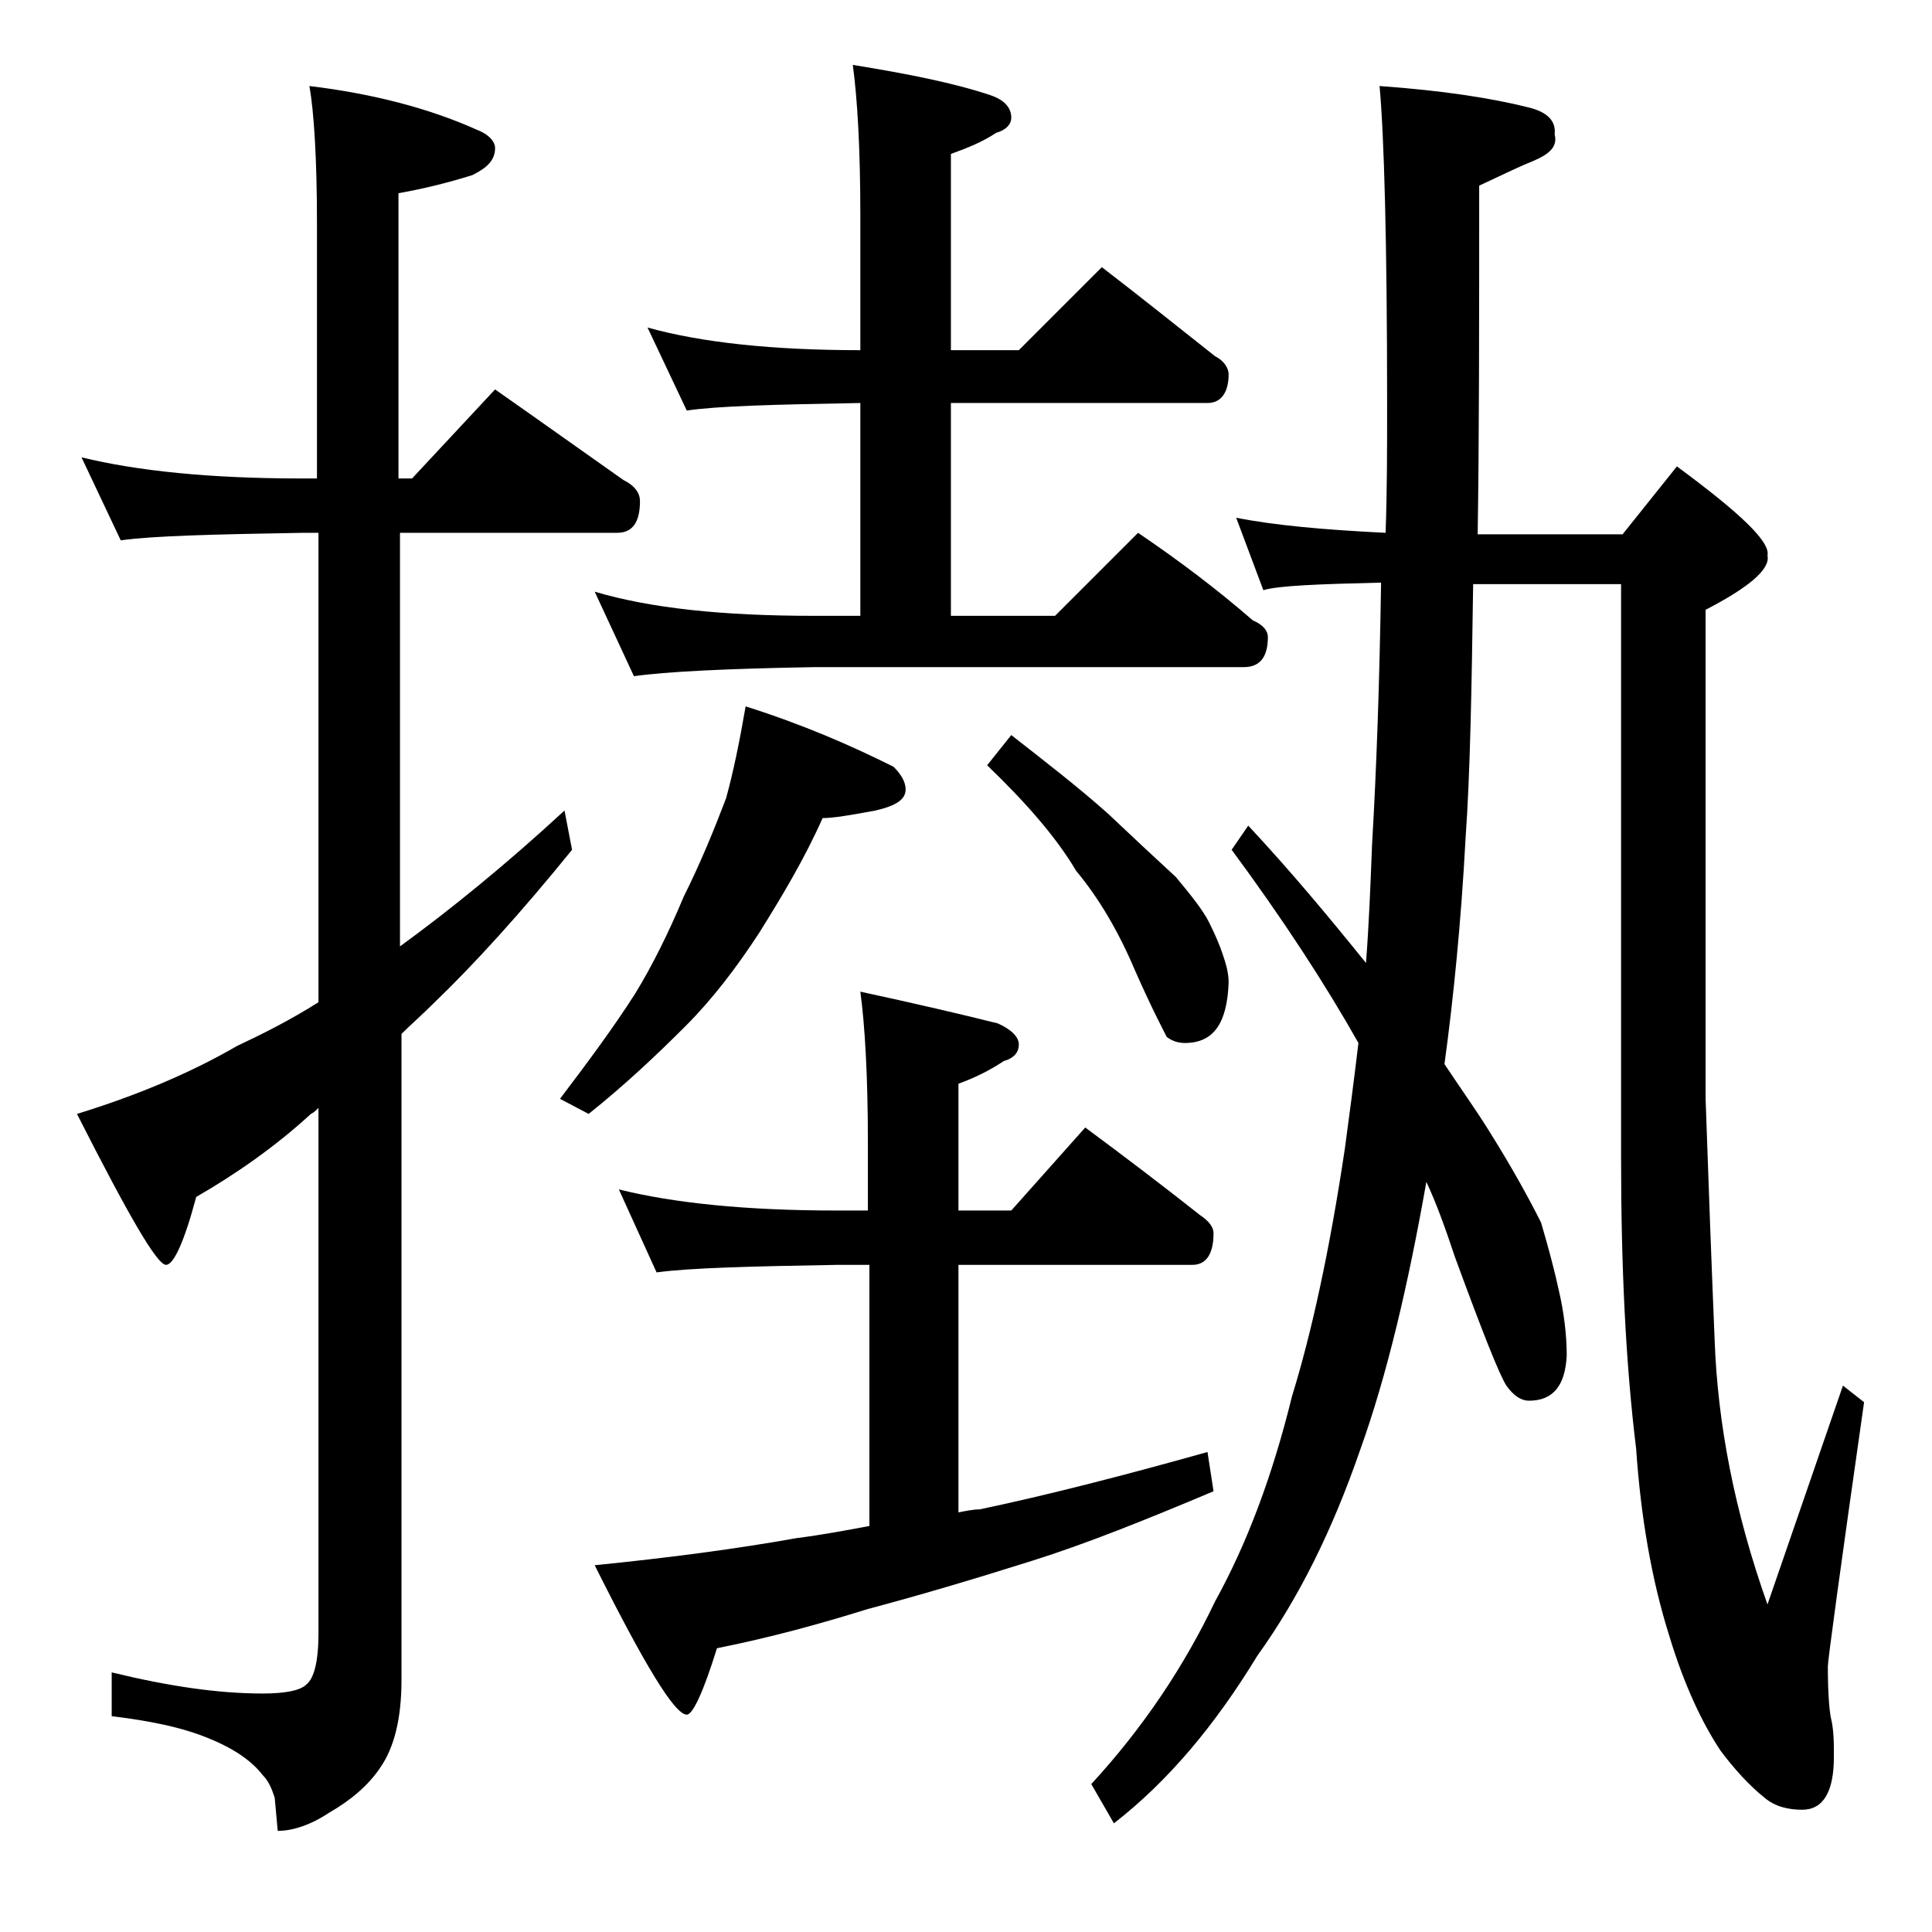 <?xml version="1.0" encoding="utf-8"?>
<!-- Generator: Adobe Illustrator 18.0.0, SVG Export Plug-In . SVG Version: 6.00 Build 0)  -->
<!DOCTYPE svg PUBLIC "-//W3C//DTD SVG 1.1//EN" "http://www.w3.org/Graphics/SVG/1.1/DTD/svg11.dtd">
<svg version="1.1" id="Layer_1" xmlns="http://www.w3.org/2000/svg" xmlns:xlink="http://www.w3.org/1999/xlink" x="0px" y="0px"
	 viewBox="0 0 128 128" enable-background="new 0 0 128 128" xml:space="preserve">
<path d="M5.4,30.3c3.7,0.9,8.5,1.4,14.6,1.4h1V14.8c0-4.3-0.2-7.4-0.5-9.1c4.2,0.5,8,1.5,11.1,2.9c0.8,0.3,1.2,0.8,1.2,1.2
	c0,0.8-0.5,1.3-1.5,1.8c-1.6,0.5-3.2,0.9-4.9,1.2v18.9h0.9l5.5-5.9c3,2.1,5.8,4.1,8.5,6c0.8,0.4,1.1,0.9,1.1,1.4
	c0,1.4-0.5,2.1-1.5,2.1H26.5v27.4c3.3-2.4,7-5.4,10.9-9l0.5,2.6c-3.4,4.2-6.5,7.6-9.1,10.1c-0.8,0.8-1.6,1.5-2.2,2.1v42.8
	c0,2.6-0.5,4.5-1.4,5.8c-0.8,1.2-2,2.2-3.4,3c-1.2,0.8-2.4,1.2-3.4,1.2l-0.2-2.2c-0.2-0.6-0.4-1.1-0.8-1.5c-0.7-0.9-1.8-1.7-3.5-2.4
	c-1.9-0.8-4.1-1.2-6.5-1.5v-2.9c3.7,0.9,7,1.4,10,1.4c1.5,0,2.5-0.2,2.9-0.6c0.5-0.4,0.8-1.5,0.8-3.4V73.4c-0.2,0.2-0.3,0.3-0.5,0.4
	c-2.4,2.2-5,4-7.6,5.5c-0.8,3-1.5,4.5-2,4.5c-0.6,0-2.5-3.3-5.9-10c3.9-1.2,7.5-2.7,10.6-4.5c1.7-0.8,3.5-1.7,5.4-2.9V35.3h-1
	c-5.9,0.1-10,0.2-12.1,0.5L5.4,30.3z M49.4,46.8c3.8,1.2,7,2.6,9.8,4c0.5,0.5,0.8,1,0.8,1.5c0,0.7-0.7,1.1-2,1.4
	c-1.6,0.3-2.8,0.5-3.5,0.5c-1.2,2.7-2.7,5.2-4.2,7.6c-1.5,2.3-3.1,4.4-4.9,6.2c-1.8,1.8-3.9,3.8-6.4,5.8l-1.9-1c1.9-2.5,3.6-4.8,5-7
	c1.1-1.8,2.2-4,3.2-6.4c1.1-2.2,2-4.4,2.8-6.5C48.6,51.1,49,49.1,49.4,46.8z M42.9,21.7c3.6,1,8.3,1.5,14.1,1.5v-8.9
	c0-4.5-0.2-7.8-0.5-10c3.7,0.6,6.7,1.2,9.1,2C66.5,6.6,67,7.1,67,7.8c0,0.4-0.3,0.8-1,1c-0.9,0.6-1.9,1-3,1.4v13h4.5l5.5-5.5
	c2.6,2,5.1,4,7.5,5.9c0.6,0.3,0.9,0.8,0.9,1.2c0,1.2-0.5,1.9-1.4,1.9H63v14.1h6.9l5.5-5.5c2.8,1.9,5.3,3.8,7.6,5.8
	c0.7,0.3,1,0.7,1,1.1c0,1.3-0.5,2-1.6,2H53.9c-5.8,0.1-9.8,0.3-11.9,0.6l-2.6-5.6c3.7,1.1,8.5,1.6,14.5,1.6H57V26.7
	c-5.7,0.1-9.5,0.2-11.5,0.5L42.9,21.7z M41,78.8c3.6,0.9,8.4,1.4,14.4,1.4h2.1v-4.5c0-4.4-0.2-7.8-0.5-10c3.7,0.8,6.7,1.5,9.1,2.1
	c0.9,0.4,1.4,0.9,1.4,1.4s-0.3,0.9-1,1.1c-0.9,0.6-1.9,1.1-3,1.5v8.4H67l4.9-5.5c2.7,2,5.2,3.9,7.6,5.8c0.6,0.4,0.9,0.8,0.9,1.2
	c0,1.4-0.5,2.1-1.4,2.1H63.5v16.4c0.5-0.1,1-0.2,1.4-0.2c4.3-0.9,9.4-2.2,15.1-3.8l0.4,2.6c-4.5,1.9-8.5,3.5-12,4.6
	c-3.8,1.2-7.5,2.3-10.9,3.2c-3.2,1-6.5,1.9-10,2.6c-0.9,2.9-1.6,4.4-2,4.4c-0.8,0-2.8-3.3-6.1-9.9c5-0.5,9.5-1.1,13.4-1.8
	c1.6-0.2,3.2-0.5,4.8-0.8V83.8h-2.1c-5.8,0.1-9.8,0.2-12,0.5L41,78.8z M67,48.7c2.3,1.8,4.5,3.5,6.4,5.2c1.8,1.7,3.3,3.1,4.5,4.2
	c1,1.2,1.8,2.2,2.2,3c0.4,0.8,0.7,1.5,0.9,2.1c0.2,0.6,0.4,1.2,0.4,1.9c-0.1,2.7-1,4-2.9,4c-0.4,0-0.8-0.1-1.2-0.4
	c-0.2-0.4-1-1.9-2.1-4.4c-1.1-2.6-2.4-4.8-3.9-6.6c-1.3-2.2-3.3-4.5-5.9-7L67,48.7z M81.9,34.3c2.5,0.5,5.8,0.8,9.9,1
	c0.1-2.8,0.1-5.6,0.1-8.5c0-10.8-0.2-17.8-0.5-21.1c4.2,0.3,7.4,0.8,9.8,1.4c1.3,0.3,1.9,0.9,1.8,1.8c0.2,0.8-0.3,1.3-1.5,1.8
	c-1,0.4-2.2,1-3.5,1.6c0,9.1,0,16.8-0.1,23.1h9.6l3.6-4.5c4.2,3.1,6.2,5,6,5.9c0.2,0.9-1.2,2.1-4.1,3.6v32.4
	c0.2,5.8,0.4,11.2,0.6,16c0.2,5.5,1.3,11.3,3.5,17.5l5-14.5l1.4,1.1c-1.6,11.2-2.4,17.1-2.4,17.5c0,1.8,0.1,2.9,0.2,3.4
	c0.2,0.8,0.2,1.7,0.2,2.6c0,2.3-0.7,3.5-2.1,3.5c-0.9,0-1.8-0.2-2.5-0.8c-1-0.8-2-1.9-2.9-3.1c-1.2-1.8-2.4-4.3-3.4-7.6
	c-1.2-3.8-1.9-8-2.2-12.4c-0.7-5.7-1-12.1-1-19.4V38.7h-9.8c-0.1,7-0.2,12.6-0.5,16.8c-0.3,5.6-0.8,10.6-1.4,15
	c1.2,1.8,2.2,3.2,3,4.5c1.5,2.4,2.6,4.4,3.4,6c0.5,1.7,0.9,3.2,1.2,4.6c0.3,1.3,0.5,2.8,0.5,4.2c-0.1,2-0.9,3-2.5,3
	c-0.5,0-1-0.3-1.5-1c-0.5-0.8-1.6-3.6-3.4-8.5c-0.6-1.8-1.2-3.5-1.9-5c-1.2,6.8-2.6,12.8-4.4,17.8c-1.8,5.2-4,9.7-6.8,13.6
	c-2.8,4.6-5.9,8.3-9.5,11.1l-1.5-2.6c3.5-3.8,6.2-7.9,8.2-12.1c2.1-3.8,3.8-8.3,5.1-13.6c1.3-4.2,2.5-9.7,3.5-16.4
	c0.3-2.2,0.6-4.5,0.9-7c-2.2-3.9-5-8.2-8.4-12.8l1.1-1.6c2.8,3,5.3,6,7.8,9.1c0.2-2.6,0.3-5.2,0.4-7.8c0.3-5.1,0.5-10.9,0.6-17.4
	c-4.2,0.1-6.8,0.2-7.8,0.5L81.9,34.3z"/>
</svg>
